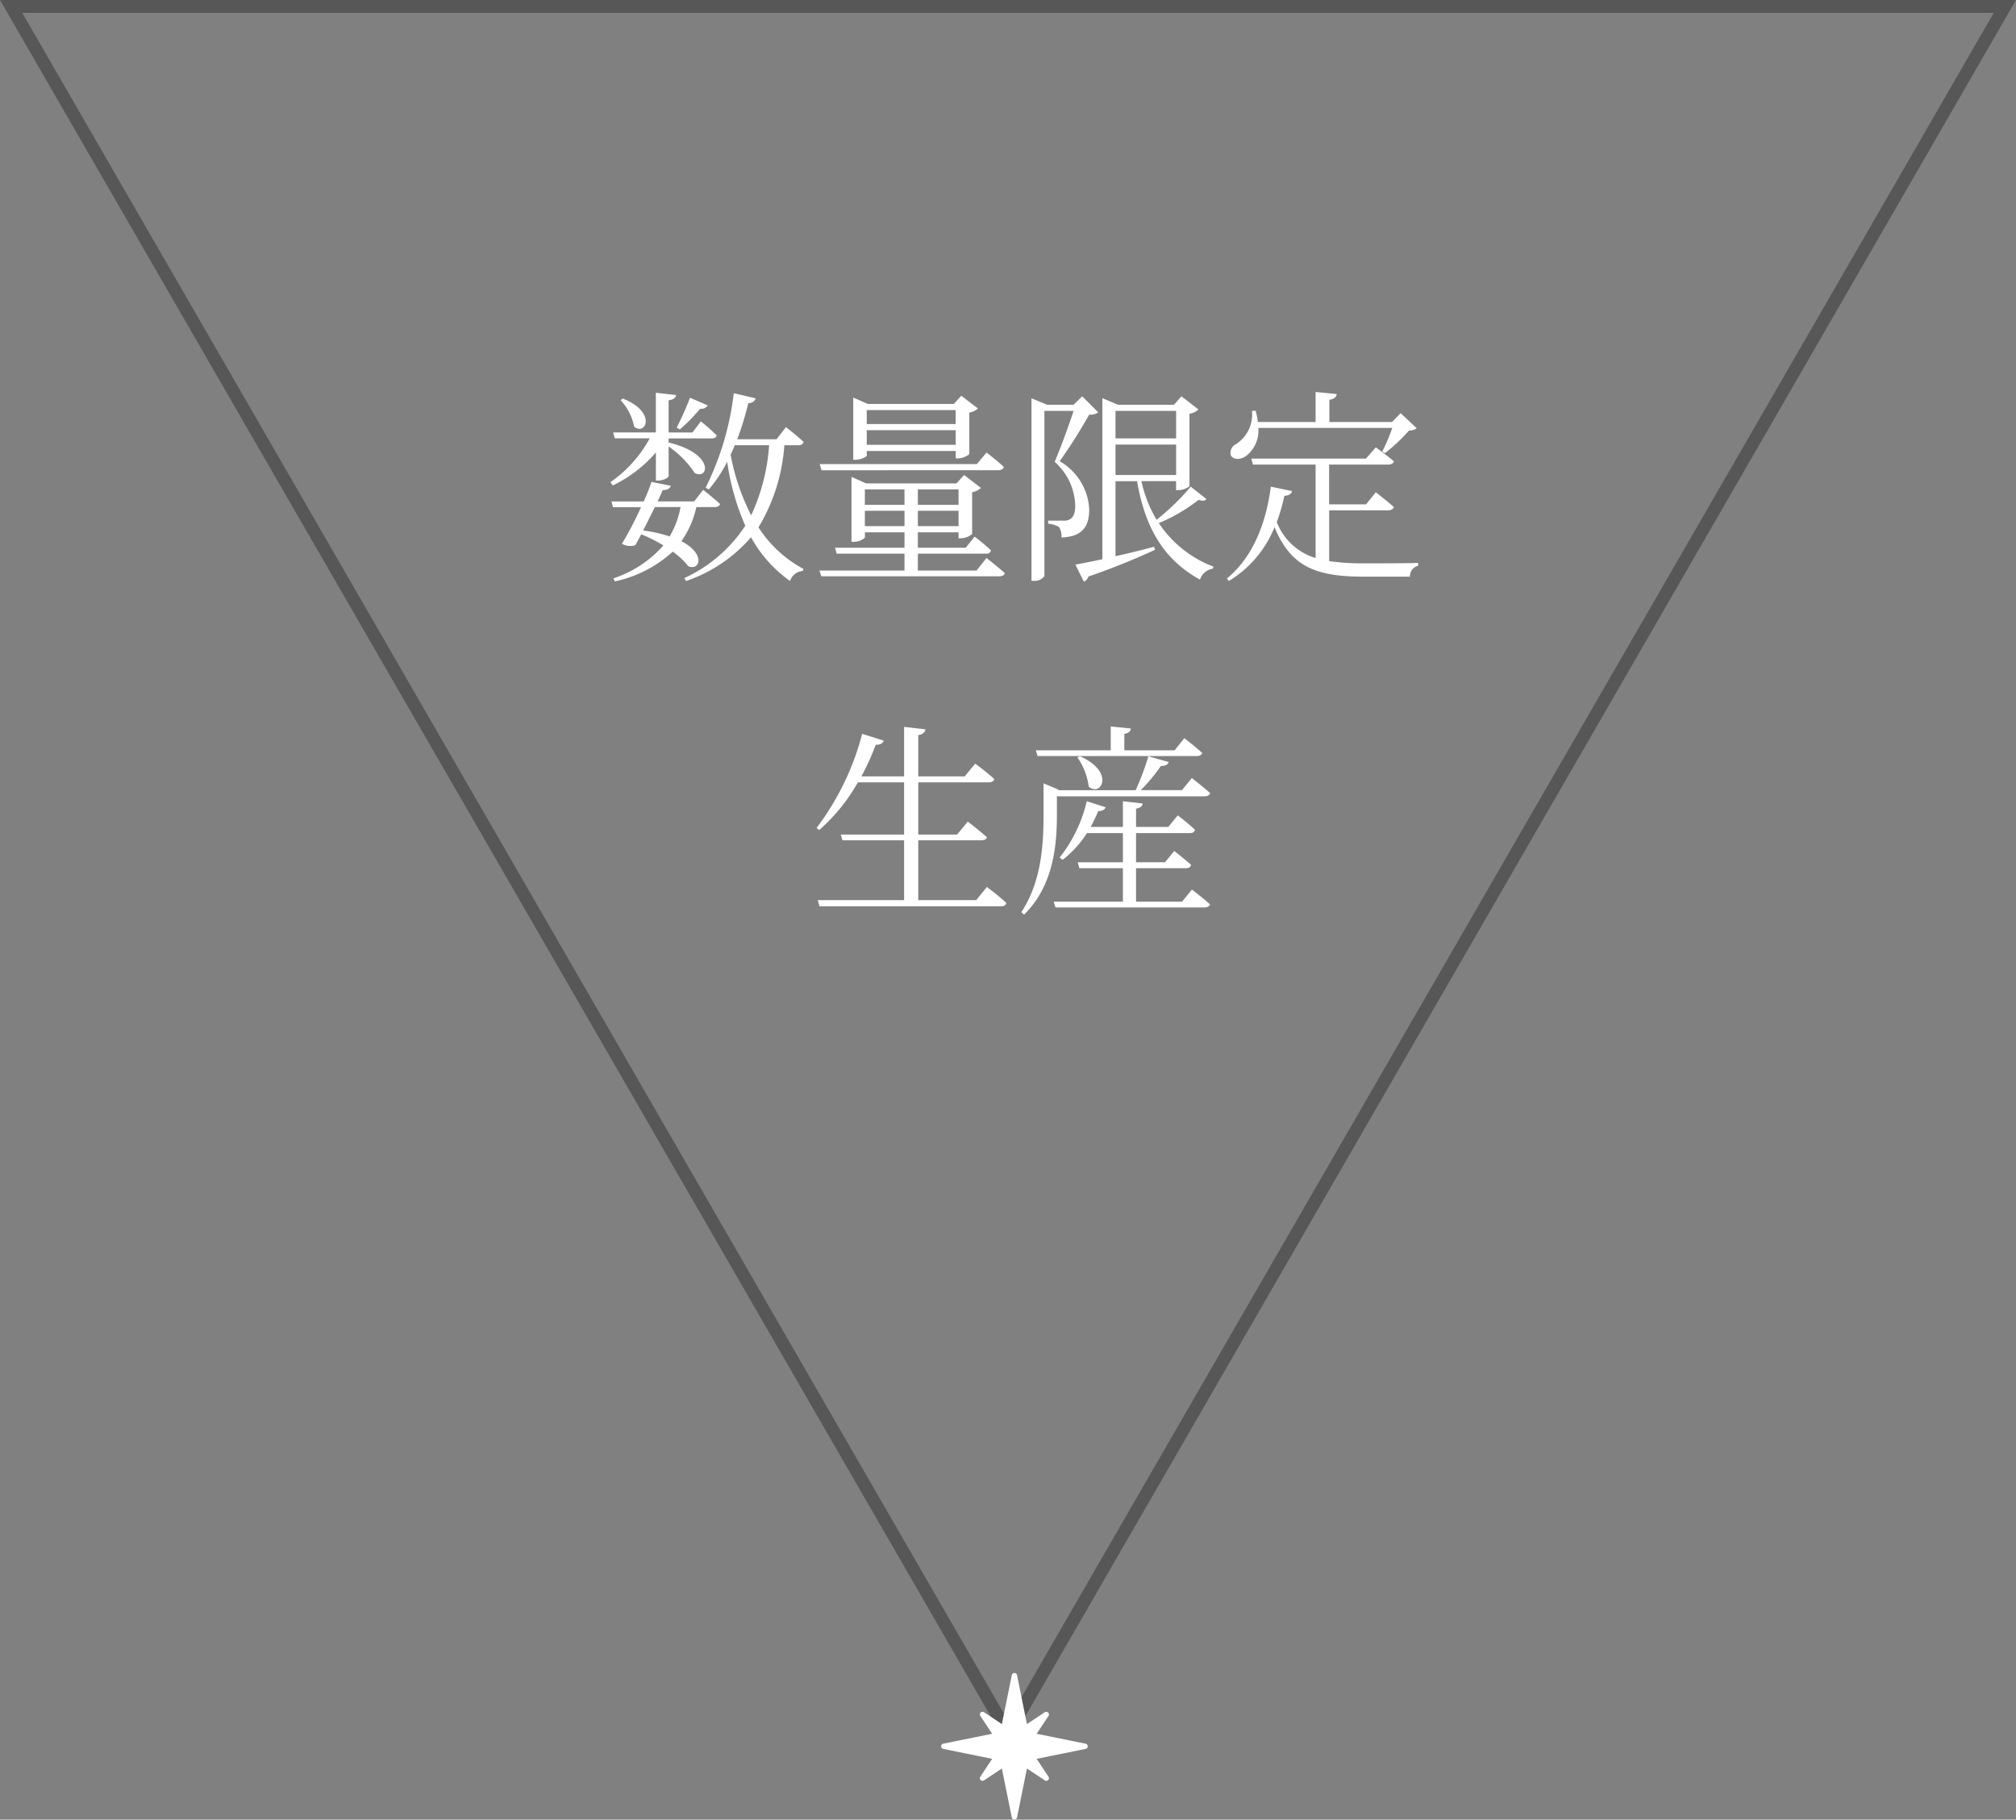 <svg xmlns="http://www.w3.org/2000/svg" width="157" height="141.71" viewBox="0 0 157 141.71">
  <rect x="0" y="0" width="157" height="141.71" fill="#808080" stroke="none"/>
  <g id="グループ_15037" data-name="グループ 15037" transform="translate(-646 -6490)">
    <g id="多角形_2" data-name="多角形 2" transform="translate(803 6626) rotate(180)" fill="none">
      <path d="M78.5,0,157,136H0Z" stroke="none"/>
      <path d="M 78.5 2 L 1.732 135 L 155.268 135 L 78.5 2 M 78.5 0 L 157 136 L 0 136 L 78.5 0 Z" stroke="none" fill="#575757"/>
    </g>
    <path id="パス_45822" data-name="パス 45822" d="M-25.264-13.024A23.807,23.807,0,0,1-26.3-10.7l.24.144a12.685,12.685,0,0,0,1.584-1.616.574.574,0,0,0,.592-.256Zm-5.408.192a4.123,4.123,0,0,1,1.056,2.064c.912.736,1.792-1.136-.88-2.192Zm-.608,6.64a10.332,10.332,0,0,0,3.36-2.576v2.192h.208c.368,0,.784-.224.784-.352v-2.3A7.73,7.73,0,0,1-24.9-7.168c1.088.592,1.6-1.5-2.032-2.368v-.32h3.344c.224,0,.368-.08.4-.24a16.073,16.073,0,0,0-1.232-1.088l-.656.864h-1.856v-2.5c.4-.064.544-.208.592-.416l-1.584-.176v3.088h-3.328l.128.464h2.72a9.819,9.819,0,0,1-3.056,3.408ZM-26-4.512a6.984,6.984,0,0,1-.848,2.288,11.066,11.066,0,0,0-2.064-.464c.3-.592.624-1.248.912-1.824Zm2.656,0c.224,0,.384-.08.416-.24-.5-.464-1.312-1.1-1.312-1.1l-.7.9h-2.848c.16-.336.3-.64.4-.88.384,0,.576-.144.624-.336l-1.5-.3a15.634,15.634,0,0,1-.608,1.52h-2.512l.128.448h2.176a26.592,26.592,0,0,1-1.488,2.848,1.307,1.307,0,0,0,1.04.112c.144-.24.3-.528.464-.848a11.592,11.592,0,0,1,1.728.864A8.848,8.848,0,0,1-31.232,1.04l.112.24a9.7,9.7,0,0,0,4.512-2.32A6.108,6.108,0,0,1-25.392.1c.9.368,1.376-.96-.544-1.952a7.3,7.3,0,0,0,1.168-2.656Zm4.24-4.816A15.369,15.369,0,0,1-20.5-3.872a16.926,16.926,0,0,1-1.6-4.72c.112-.24.224-.48.32-.736Zm2.288,0a.364.364,0,0,0,.4-.256c-.512-.48-1.376-1.152-1.376-1.152l-.736.944h-3.056a25.113,25.113,0,0,0,.864-2.816.574.574,0,0,0,.576-.368l-1.712-.4a22.3,22.3,0,0,1-2.192,7.36l.256.128a11.344,11.344,0,0,0,1.424-2.144A18.959,18.959,0,0,0-20.96-3.056a11.331,11.331,0,0,1-4.752,4.08l.144.224A11.642,11.642,0,0,0-20.512-2.16a10.154,10.154,0,0,0,3.04,3.408A1.131,1.131,0,0,1-16.48.464l.048-.16a9.488,9.488,0,0,1-3.5-3.232,14.321,14.321,0,0,0,2.016-6.4Zm12.24-2.736v1.088H-11.5v-1.088ZM-11.5-9.36V-10.5h6.928V-9.36Zm0,.48h6.928V-8.3h.16a1.44,1.44,0,0,0,.9-.336v-3.232a1.315,1.315,0,0,0,.672-.32l-1.3-.992-.576.64h-6.7l-1.136-.5v4.848h.16c.432,0,.9-.24.9-.336Zm10.24,1.5c.224,0,.4-.08.432-.256-.528-.5-1.344-1.12-1.344-1.12l-.752.9h-12.24l.144.48ZM-11.648-3.024v-1.2H-8.56v1.2ZM-8.56-5.888v1.2h-3.088v-1.2Zm4.208,0v1.2H-7.52v-1.2ZM-7.52-3.024v-1.2h3.168v1.2ZM-2.944.432H-7.52V-.88h5.312a.356.356,0,0,0,.384-.256C-2.3-1.6-3.1-2.208-3.1-2.208l-.688.864H-7.52v-1.2h3.168v.464h.16a1.391,1.391,0,0,0,.9-.336V-5.664A1.442,1.442,0,0,0-2.608-6L-3.92-7.008l-.592.656h-7.04l-1.136-.512v5.056h.144a1.294,1.294,0,0,0,.9-.32v-.416H-8.56v1.2h-5.408l.128.464h5.28V.432h-6.624l.144.448H-1.168C-.944.88-.784.8-.752.624-1.3.144-2.176-.544-2.176-.544ZM5.28-13.136l-.672.656H2.544l-1.216-.5V1.232H1.5A.924.924,0,0,0,2.336.864V-12H4.608c-.4,1.232-1.056,2.992-1.472,3.968a4.718,4.718,0,0,1,1.6,3.408c0,.592-.144.928-.432,1.072a.807.807,0,0,1-.448.1H2.624v.24a1.89,1.89,0,0,1,.848.256,1.361,1.361,0,0,1,.192.816c1.584-.064,2.176-.8,2.16-2.24a4.591,4.591,0,0,0-2.3-3.7,40.528,40.528,0,0,0,2.3-3.632.983.983,0,0,0,.7-.176Zm2.592,3.76h4.72v2.368H7.872ZM12.592-12v2.144H7.872V-12Zm1.136,5.9A18.063,18.063,0,0,1,11.072-3.52,10.1,10.1,0,0,1,9.888-6.528h2.7v.7h.144a1.508,1.508,0,0,0,.9-.3v-5.648a1.309,1.309,0,0,0,.7-.336l-1.328-1.024-.576.656H8.064l-1.216-.512V-.448c-.864.176-1.6.336-2.1.416L5.408,1.3A.6.6,0,0,0,5.76.9a53.649,53.649,0,0,0,5.184-2.08l-.064-.24c-1.024.272-2.064.528-3.008.736v-5.84h1.68c.64,3.776,2.192,6.176,4.9,7.664A1.232,1.232,0,0,1,15.456.288L15.5.128a8.86,8.86,0,0,1-4.256-3.392,13.237,13.237,0,0,0,3.1-1.808c.336.112.5.08.608-.064Zm15.7-4.576a14.134,14.134,0,0,1-.784,1.84l.208.128a13.136,13.136,0,0,0,1.872-1.76,1.014,1.014,0,0,0,.608-.176L30.08-11.824l-.672.688h-4.88v-1.728c.384-.064.544-.224.576-.448l-1.648-.16v2.336h-4.5a5.03,5.03,0,0,0-.176-.88L18.5-12a2.749,2.749,0,0,1-1.248,2.592.749.749,0,0,0-.4.864c.192.384.784.352,1.2.048a2.508,2.508,0,0,0,.944-2.176ZM24.512-4.256H29.1c.224,0,.4-.08.448-.256-.56-.5-1.408-1.152-1.408-1.152l-.752.944h-2.88v-3.1H29.12c.224,0,.384-.08.432-.256-.56-.464-1.408-1.088-1.408-1.088l-.768.88H18.448l.128.464h4.88v7.28a4.694,4.694,0,0,1-3.024-2.8,14.7,14.7,0,0,0,.592-2.048c.352-.016.544-.144.592-.368L19.968-6.1c-.32,2.528-1.264,5.408-3.424,7.152l.16.192a8.668,8.668,0,0,0,3.552-4.192C21.552.224,23.584.912,27.3.912h3.5a.838.838,0,0,1,.64-.848V-.16c-1.024.032-3.12.032-4.08.032A18.715,18.715,0,0,1,24.512-.3ZM-2.976,26.1H-7.488V21.44H-2.56c.224,0,.384-.08.416-.24-.576-.512-1.488-1.216-1.488-1.216l-.832,1.008H-7.488V16.928H-2c.224,0,.384-.08.432-.256a17.81,17.81,0,0,0-1.488-1.2l-.816.992H-7.488V13.248c.384-.064.512-.224.56-.448l-1.664-.192v3.856H-11.92A19.23,19.23,0,0,0-10.8,14c.352.016.56-.128.624-.32l-1.68-.528a20.874,20.874,0,0,1-3.552,7.328l.208.16a14.19,14.19,0,0,0,3.008-3.712h3.6v4.064H-13.52l.128.448h4.8V26.1h-6.72l.128.48H-1.04c.224,0,.368-.08.416-.256-.576-.544-1.52-1.248-1.52-1.248ZM1.808,14.88H14.192c.224,0,.384-.08.432-.24-.544-.5-1.392-1.152-1.392-1.152l-.752.944H8.56v-1.28c.352-.064.48-.208.512-.416L7.5,12.576v1.856H1.664Zm3.1.112a5.123,5.123,0,0,1,.88,2.272c.96.832,2.08-1.152-.688-2.368Zm-1.6,3.024h11.5c.224,0,.384-.08.432-.256-.544-.48-1.424-1.168-1.424-1.168l-.768.944H9.84a13.213,13.213,0,0,0,1.568-1.888c.336.016.544-.112.608-.3L10.432,14.9a20.251,20.251,0,0,1-.992,2.64H3.312V17.52H3.5l-1.232-.512v2.448c0,2.384-.176,5.216-1.728,7.584l.208.192c2.368-2.3,2.56-5.648,2.56-7.776Zm9.744,8.208H9.472V23.616h3.872c.224,0,.368-.08.416-.256-.512-.464-1.312-1.088-1.312-1.088l-.72.88H9.472V20.88h4.192c.224,0,.352-.08.4-.256A16.634,16.634,0,0,0,12.72,19.5l-.736.9H9.472V18.976c.368-.064.5-.208.512-.4L8.448,18.4v2H5.936a12.553,12.553,0,0,0,.592-1.232c.336,0,.512-.128.576-.3L5.632,18.4A11.1,11.1,0,0,1,3.52,22.784l.24.176a8.249,8.249,0,0,0,1.888-2.08h2.8v2.272H4.928l.128.464H8.448v2.608H3.056l.144.448H14.8c.224,0,.384-.08.432-.24-.544-.5-1.408-1.152-1.408-1.152Z" transform="translate(725 6534)" fill="#fff"/>
    <path id="合体_45" data-name="合体 45" d="M5.506.168,4.735,3.98,3.343,3.056a.206.206,0,0,0-.286.286L3.98,4.735.166,5.506a.208.208,0,0,0,0,.407l3.813.773L3.056,8.077a.207.207,0,0,0,.288.286l1.391-.923.771,3.814a.208.208,0,0,0,.408,0l.773-3.813,1.391.923a.207.207,0,0,0,.288-.286L7.443,6.686l3.81-.772a.208.208,0,0,0,0-.407L7.442,4.735l.924-1.392a.206.206,0,0,0-.286-.286l-1.392.923L5.914.168a.208.208,0,0,0-.408,0Z" transform="translate(730.71 6631.71) rotate(180)" fill="#fff"/>
  </g>
</svg>
